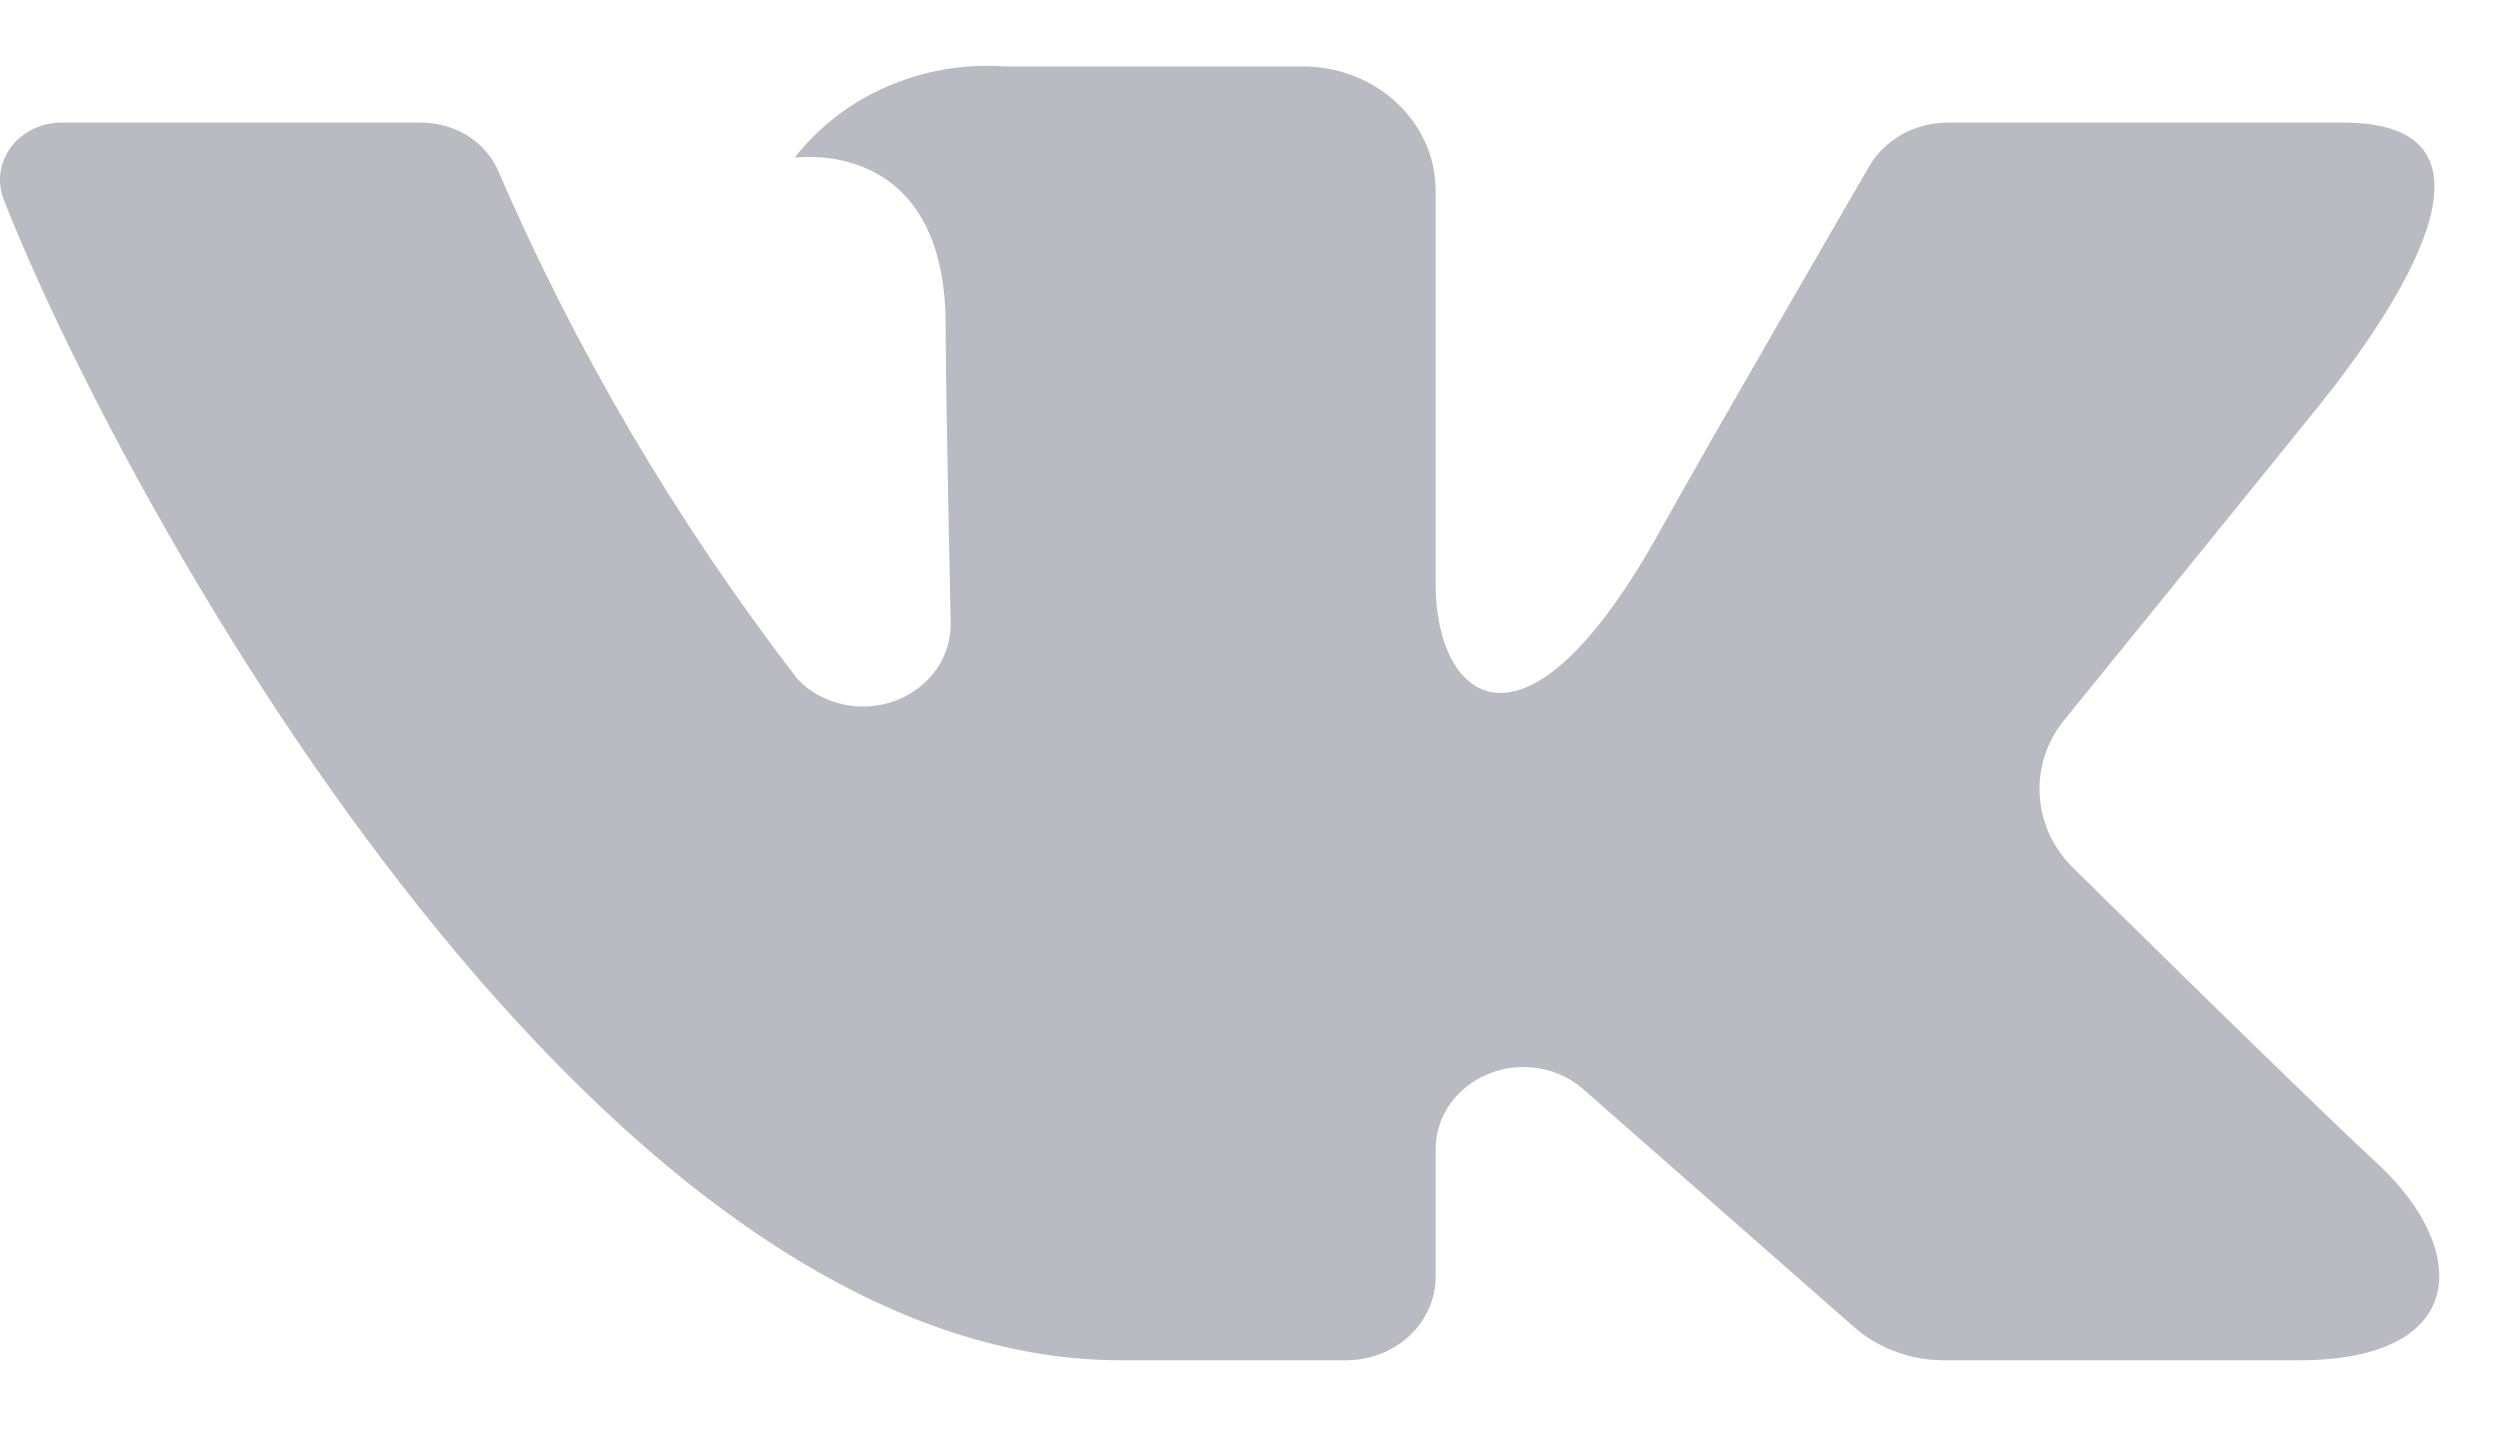 <svg width="19" height="11" viewBox="0 0 19 11" fill="none" xmlns="http://www.w3.org/2000/svg">
<path d="M17.811 0.932H14.803C14.68 0.932 14.559 0.963 14.454 1.022C14.349 1.081 14.262 1.166 14.204 1.267C14.204 1.267 13.005 3.334 12.619 4.03C11.582 5.902 10.911 5.314 10.911 4.445V1.449C10.911 1.198 10.805 0.958 10.615 0.781C10.426 0.604 10.169 0.505 9.901 0.505H7.64C7.332 0.483 7.023 0.536 6.743 0.657C6.462 0.779 6.22 0.966 6.039 1.199C6.039 1.199 7.187 1.026 7.187 2.473C7.187 2.832 7.207 3.864 7.225 4.73C7.228 4.858 7.19 4.983 7.115 5.09C7.039 5.196 6.931 5.279 6.804 5.326C6.677 5.373 6.538 5.382 6.405 5.353C6.272 5.323 6.152 5.257 6.061 5.161C5.135 3.957 4.369 2.653 3.777 1.277C3.726 1.174 3.645 1.086 3.543 1.025C3.441 0.964 3.322 0.932 3.201 0.932C2.548 0.932 1.243 0.932 0.468 0.932C0.392 0.932 0.318 0.948 0.251 0.981C0.185 1.013 0.127 1.06 0.084 1.117C0.041 1.175 0.013 1.241 0.004 1.311C-0.006 1.381 0.003 1.452 0.029 1.518C0.859 3.647 4.434 10.338 8.515 10.338H10.232C10.412 10.338 10.585 10.271 10.712 10.152C10.839 10.033 10.911 9.871 10.911 9.703V8.733C10.911 8.611 10.949 8.492 11.02 8.391C11.092 8.289 11.194 8.209 11.313 8.161C11.432 8.112 11.564 8.098 11.693 8.119C11.821 8.14 11.939 8.195 12.034 8.279L14.09 10.085C14.275 10.247 14.518 10.338 14.772 10.338H17.471C18.773 10.338 18.773 9.493 18.064 8.839C17.564 8.379 15.761 6.601 15.761 6.601C15.607 6.452 15.515 6.256 15.502 6.048C15.488 5.84 15.555 5.635 15.69 5.47C16.272 4.753 17.225 3.579 17.63 3.076C18.182 2.388 19.182 0.932 17.811 0.932Z" fill="#BABBC2"/>
</svg>
